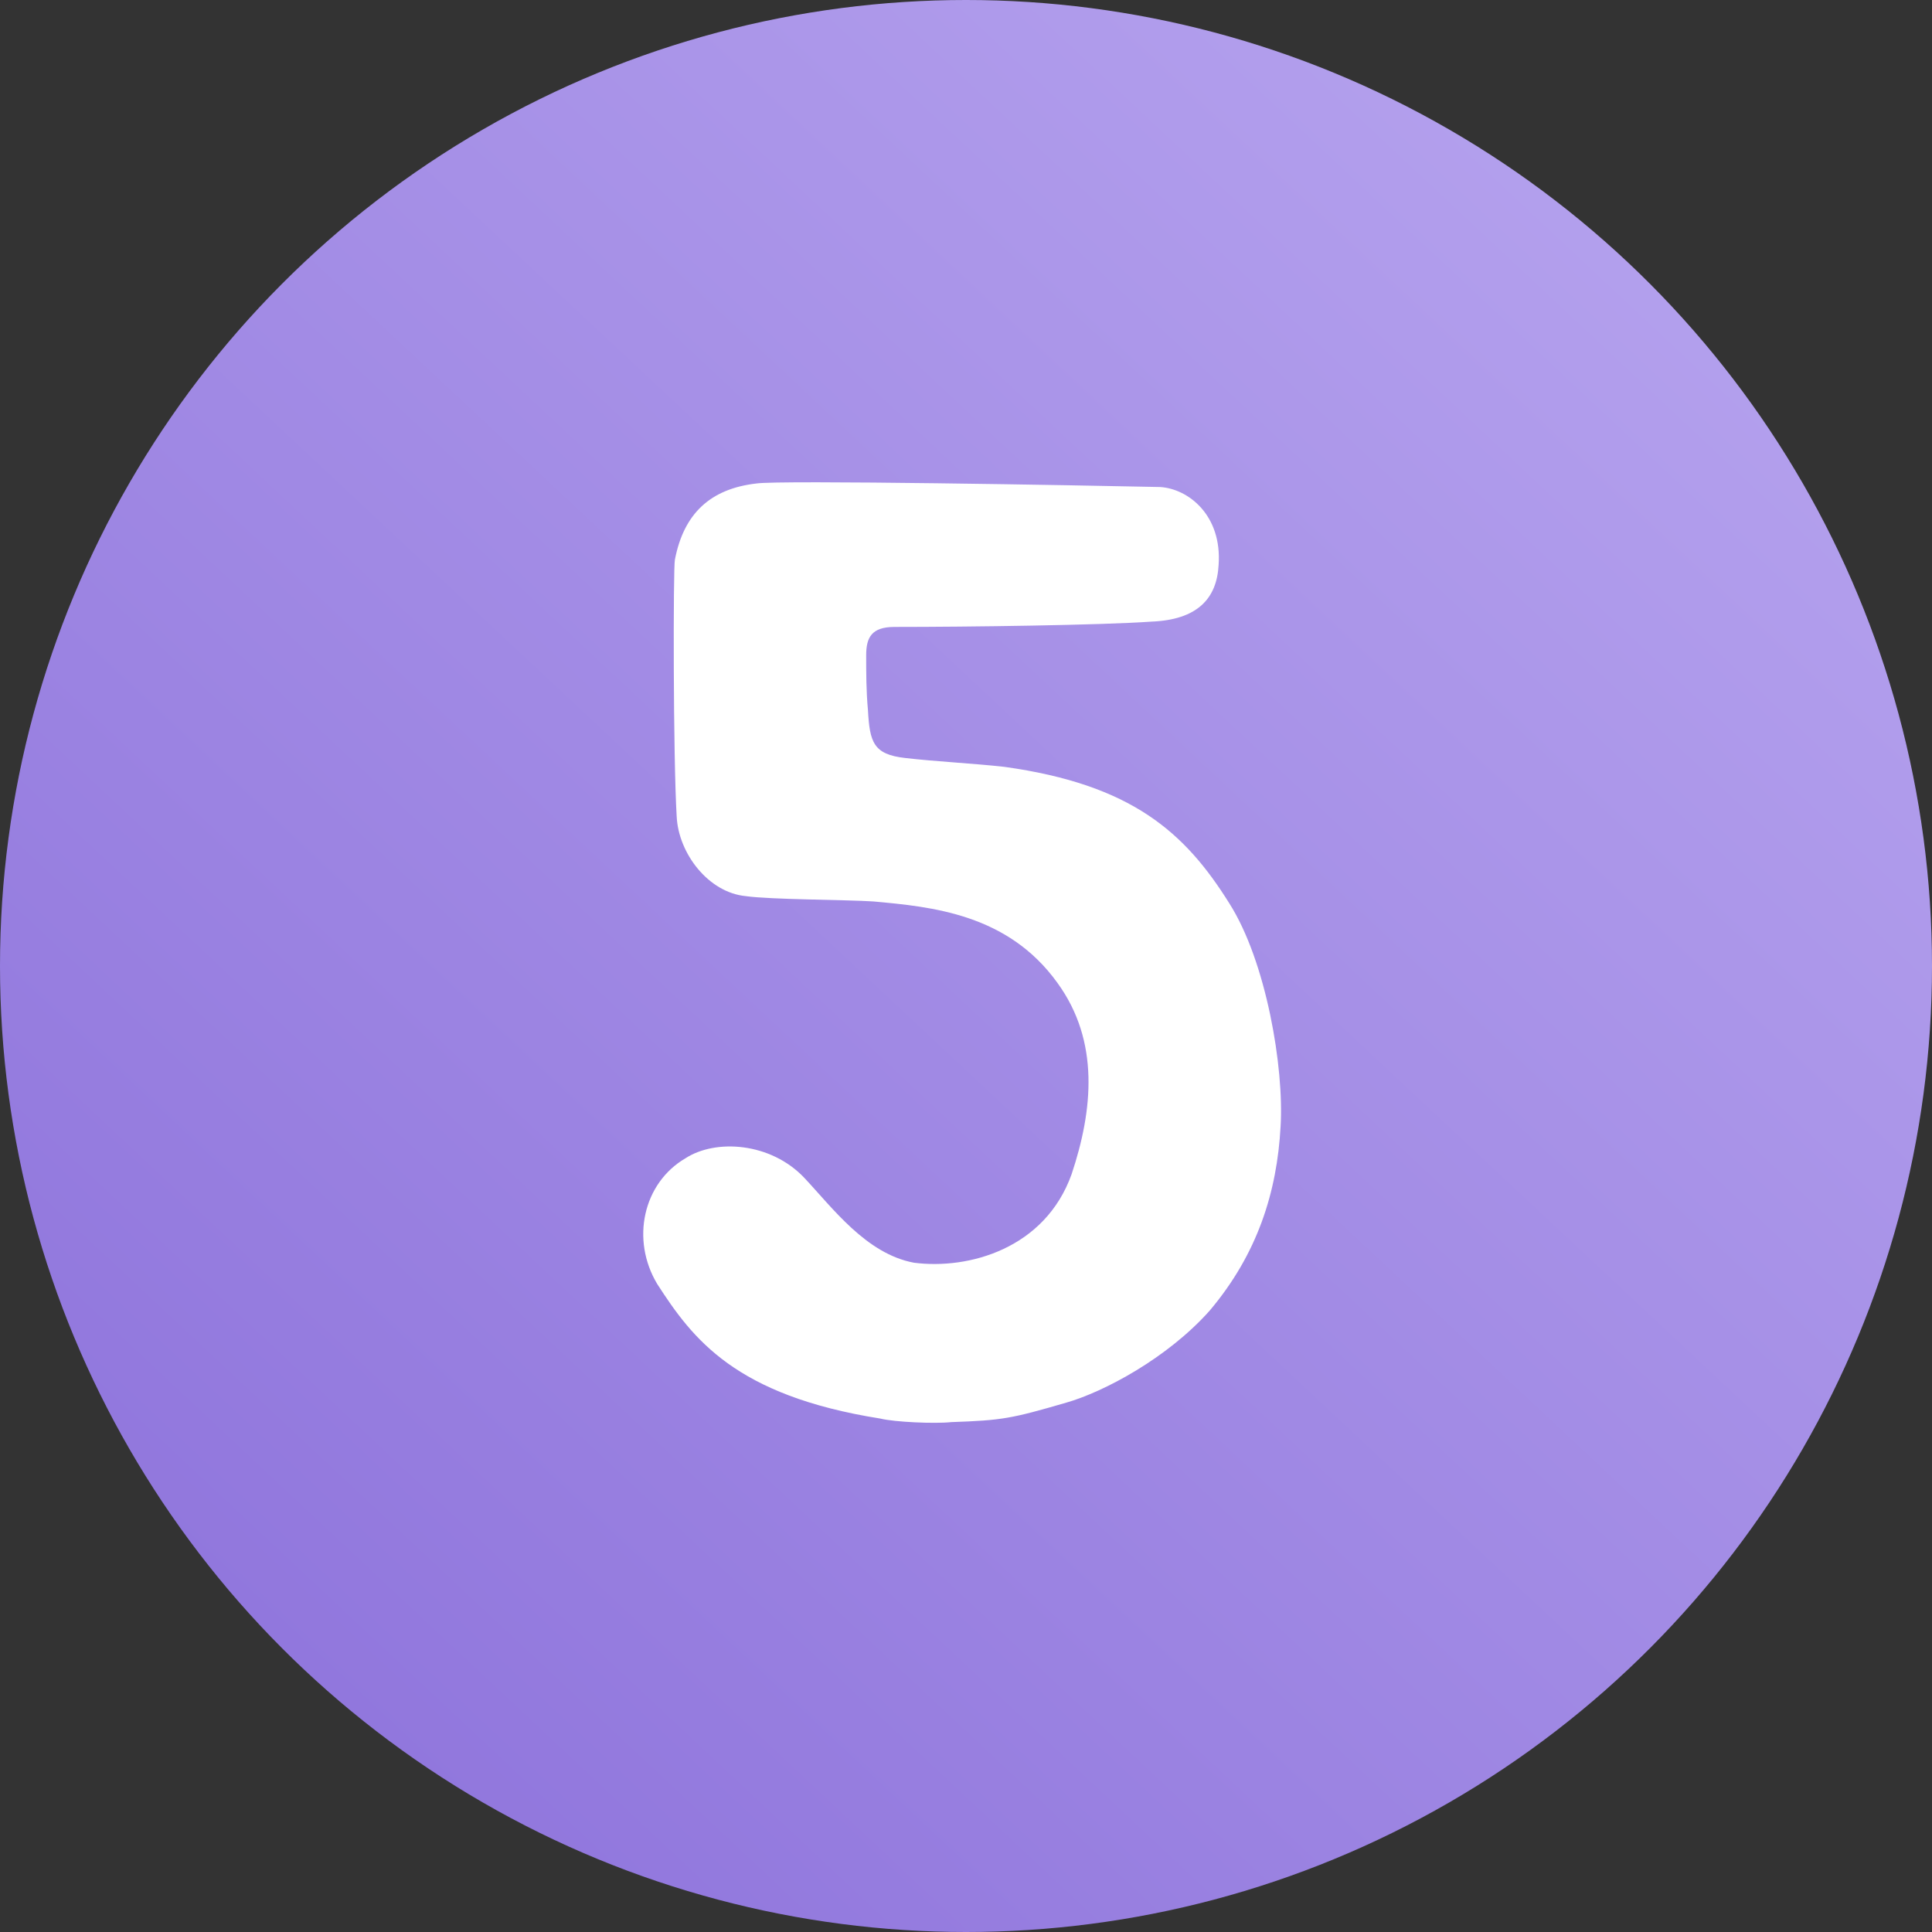 <?xml version="1.0" encoding="UTF-8"?> <svg xmlns="http://www.w3.org/2000/svg" width="60" height="60" viewBox="0 0 60 60" fill="none"><rect x="0" y="0" width="60" height="60" fill="#333333" stroke="none"/> <circle cx="30" cy="30" r="30" fill="url(#paint0_linear_2927_21)"></circle> <path d="M38.175 28.05C39.33 29.865 39.88 33.165 39.77 34.98C39.66 37.015 39.055 38.94 37.57 40.7C36.25 42.185 34.27 43.23 33.115 43.56C31.41 44.055 31.135 44.11 29.54 44.165C29.045 44.22 27.78 44.165 27.34 44.055C22.83 43.34 21.51 41.58 20.41 39.875C19.585 38.5 19.97 36.74 21.29 35.97C22.225 35.365 23.93 35.475 24.975 36.575C25.855 37.51 26.9 38.94 28.385 39.215C30.09 39.435 32.455 38.775 33.28 36.465C33.94 34.485 34.16 32.34 32.84 30.525C31.3 28.38 28.935 28.16 27.12 27.995C26.295 27.94 23.93 27.94 23.16 27.83C22.005 27.72 21.07 26.51 21.015 25.355C20.905 23.54 20.905 17.6 20.96 17.38C21.235 15.95 22.06 15.18 23.49 15.015C24.205 14.905 33.5 15.07 36.03 15.125C36.91 15.18 37.955 16.005 37.845 17.545C37.79 18.59 37.185 19.25 35.755 19.305C34.215 19.415 30.09 19.47 27.78 19.47C27.065 19.47 26.9 19.8 26.9 20.35C26.9 20.9 26.9 21.45 26.955 22.055C27.01 23.045 27.12 23.43 28.11 23.54C29.045 23.65 30.2 23.705 31.19 23.815C35.15 24.365 36.8 25.85 38.175 28.05Z" fill="white"></path> <defs> <linearGradient id="paint0_linear_2927_21" x1="53.5" y1="5" x2="9.5" y2="52" gradientUnits="userSpaceOnUse"> <stop stop-color="#B5A2EE"></stop> <stop offset="1" stop-color="#9177DD"></stop> </linearGradient> </defs> </svg> 